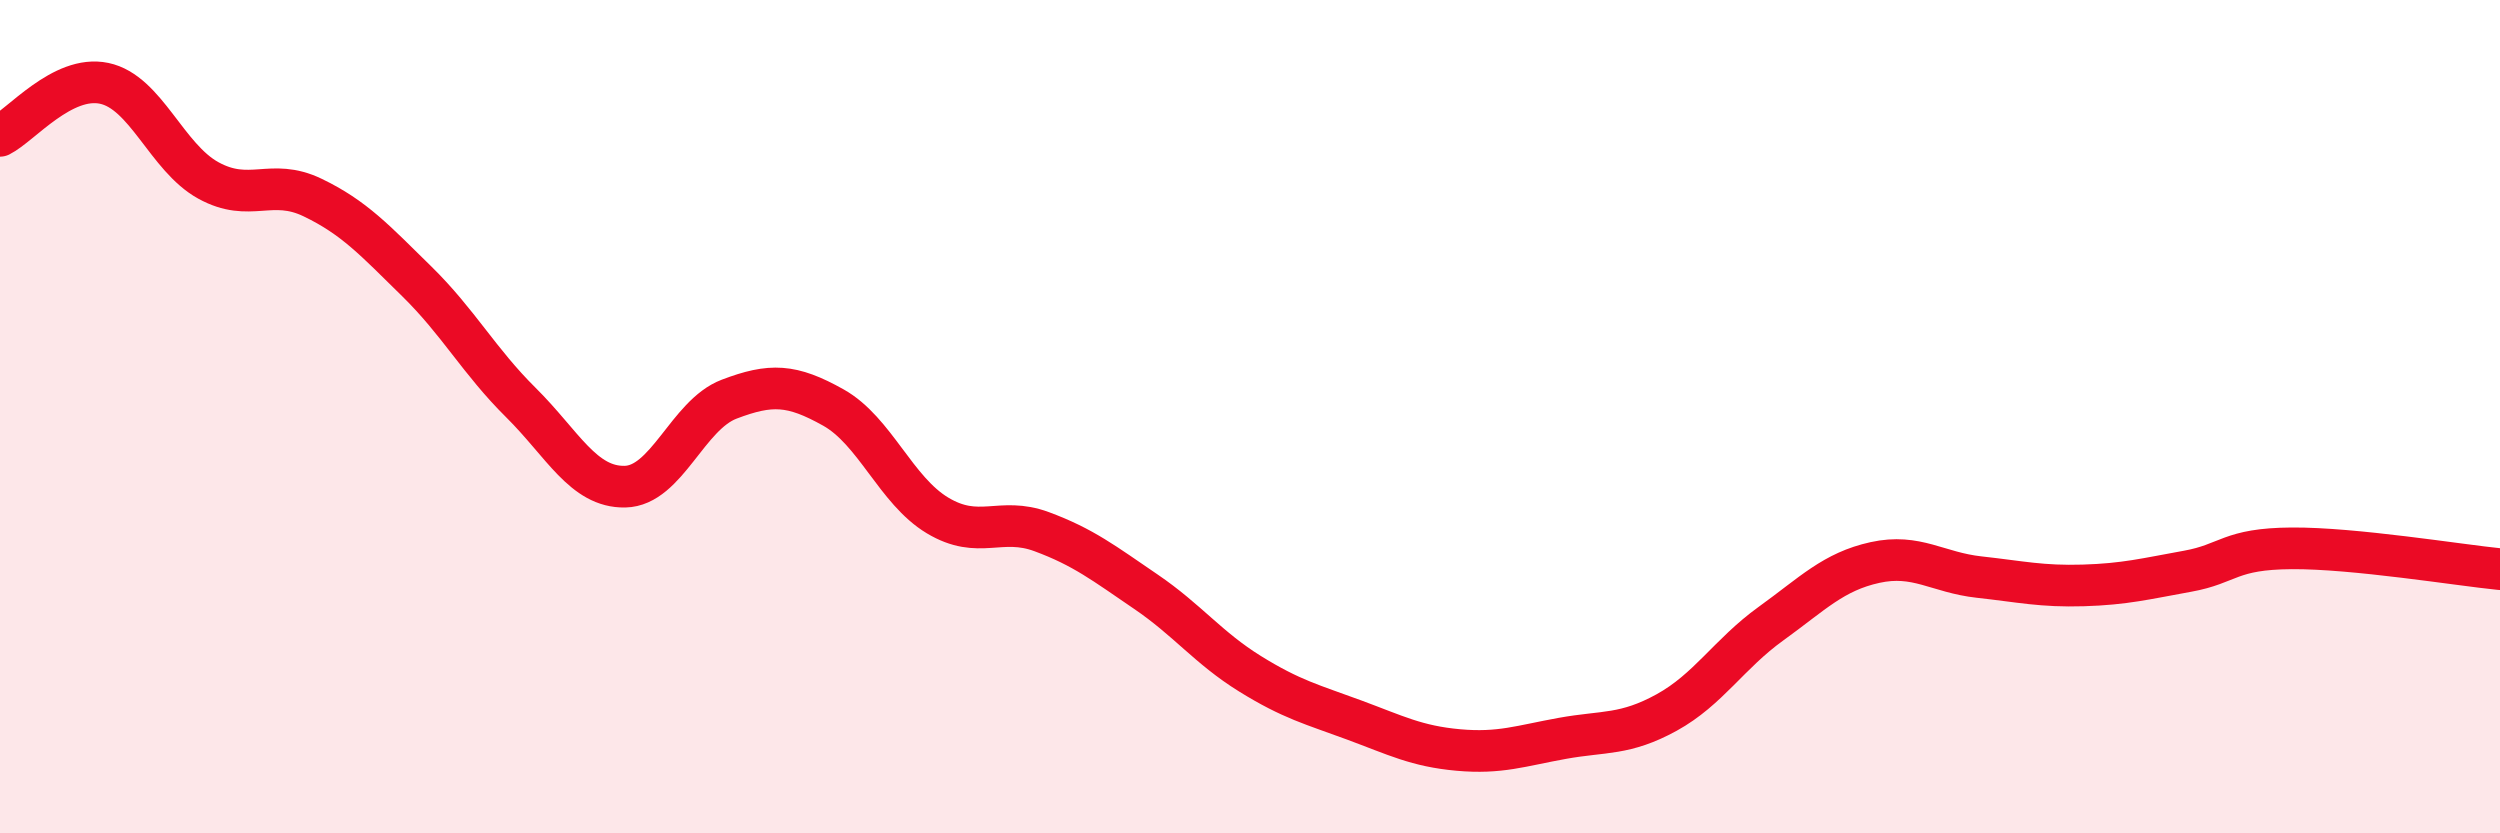 
    <svg width="60" height="20" viewBox="0 0 60 20" xmlns="http://www.w3.org/2000/svg">
      <path
        d="M 0,3.26 C 0.5,3.01 1.5,1.79 2.5,2 C 3.5,2.21 4,3.78 5,4.33 C 6,4.88 6.5,4.26 7.5,4.74 C 8.5,5.22 9,5.77 10,6.75 C 11,7.73 11.5,8.67 12.5,9.66 C 13.5,10.65 14,11.7 15,11.68 C 16,11.66 16.5,9.96 17.5,9.58 C 18.5,9.2 19,9.22 20,9.78 C 21,10.34 21.5,11.77 22.5,12.37 C 23.5,12.97 24,12.39 25,12.76 C 26,13.13 26.5,13.52 27.5,14.2 C 28.5,14.88 29,15.55 30,16.17 C 31,16.79 31.5,16.91 32.5,17.28 C 33.5,17.65 34,17.91 35,18 C 36,18.09 36.5,17.9 37.5,17.72 C 38.5,17.54 39,17.65 40,17.1 C 41,16.55 41.5,15.69 42.5,14.97 C 43.5,14.25 44,13.72 45,13.5 C 46,13.28 46.5,13.74 47.5,13.85 C 48.5,13.96 49,14.08 50,14.05 C 51,14.02 51.5,13.89 52.5,13.71 C 53.5,13.53 53.5,13.17 55,13.16 C 56.5,13.15 59,13.56 60,13.66L60 20L0 20Z"
        fill="#EB0A25"
        opacity="0.1"
        stroke-linecap="round"
        stroke-linejoin="round"
      />
      <path
        d="M 0,3.26 C 0.5,3.01 1.5,1.79 2.5,2 C 3.5,2.21 4,3.78 5,4.33 C 6,4.88 6.5,4.26 7.5,4.74 C 8.5,5.22 9,5.77 10,6.75 C 11,7.73 11.5,8.67 12.5,9.66 C 13.5,10.65 14,11.7 15,11.68 C 16,11.66 16.5,9.96 17.5,9.58 C 18.5,9.2 19,9.22 20,9.78 C 21,10.34 21.5,11.77 22.5,12.37 C 23.5,12.97 24,12.39 25,12.76 C 26,13.13 26.5,13.52 27.5,14.2 C 28.5,14.88 29,15.55 30,16.17 C 31,16.79 31.5,16.91 32.5,17.28 C 33.5,17.65 34,17.91 35,18 C 36,18.09 36.5,17.9 37.5,17.72 C 38.5,17.54 39,17.65 40,17.1 C 41,16.55 41.5,15.69 42.5,14.97 C 43.5,14.25 44,13.72 45,13.5 C 46,13.28 46.5,13.74 47.5,13.85 C 48.5,13.96 49,14.08 50,14.05 C 51,14.02 51.5,13.89 52.5,13.71 C 53.5,13.53 53.5,13.17 55,13.16 C 56.5,13.15 59,13.56 60,13.66"
        stroke="#EB0A25"
        stroke-width="1"
        fill="none"
        stroke-linecap="round"
        stroke-linejoin="round"
      />
    </svg>
  